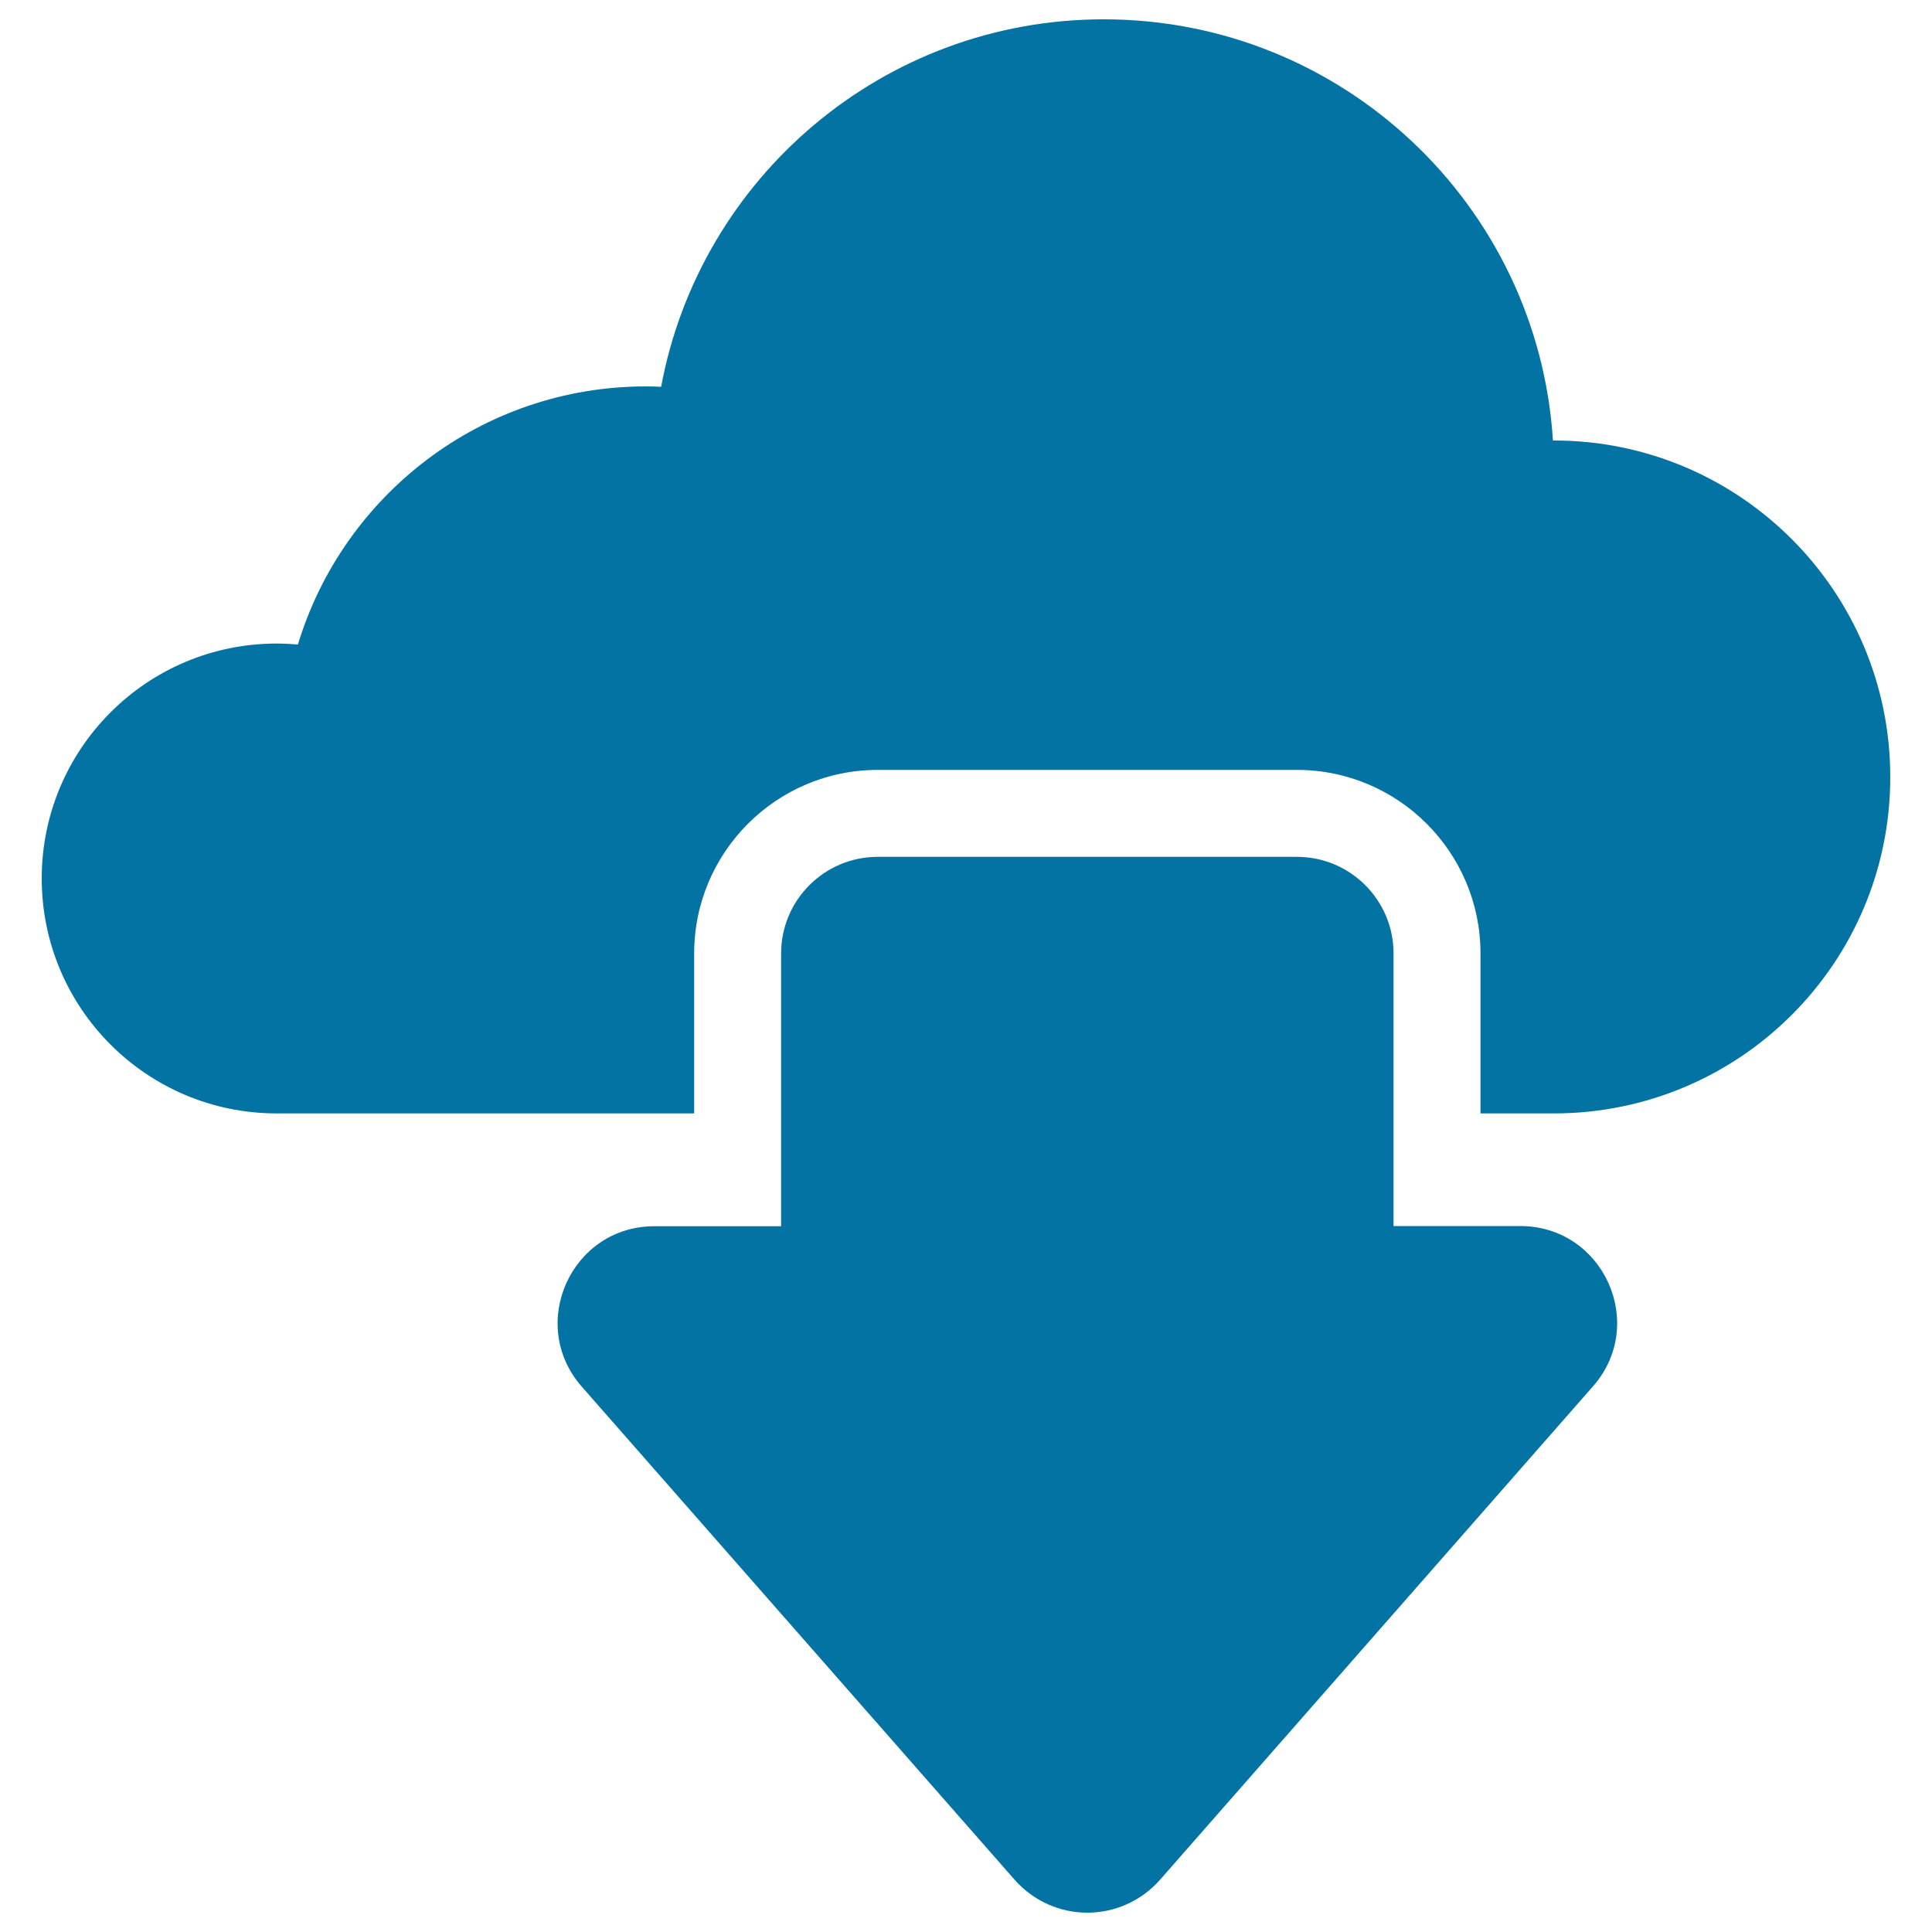 <svg xmlns="http://www.w3.org/2000/svg" viewBox="0 0 1000 1000" style="fill:#0273a2">
<title>Download From Cloud SVG icon</title>
<g><path d="M804.3,228c-0.2,0-0.3,0-0.5,0C796.1,106.3,694.9,10,571.3,10c-114.1,0-209,82-229.1,190.2c-2.6-0.1-5.3-0.2-7.9-0.2c-85,0-156.7,56.3-180.1,133.6c-3.6-0.3-7.3-0.5-11-0.5c-67.1,0-121.6,54.4-121.6,121.6c0,67.1,54.4,121.6,121.6,121.6c1,0,216.1,0,216.1,0v-82.8c0-52.4,42.6-95,95-95h217c52.4,0,95,42.6,95,95v82.8h38c96.2,0,174.1-78,174.1-174.1C978.4,306.1,900.5,228,804.3,228z"/><path d="M721.3,493.5c0-27.6-22.4-50-50-50h-217c-27.6,0-50,22.4-50,50v141.2h-65.6c-43,0-65.9,50.7-37.6,83L525.2,973c10,11.3,23.8,17,37.6,17c13.8,0,27.6-5.7,37.6-17l224.1-255.4c28.4-32.3,5.4-83-37.6-83h-65.6V493.5L721.3,493.5z"/></g>
</svg>